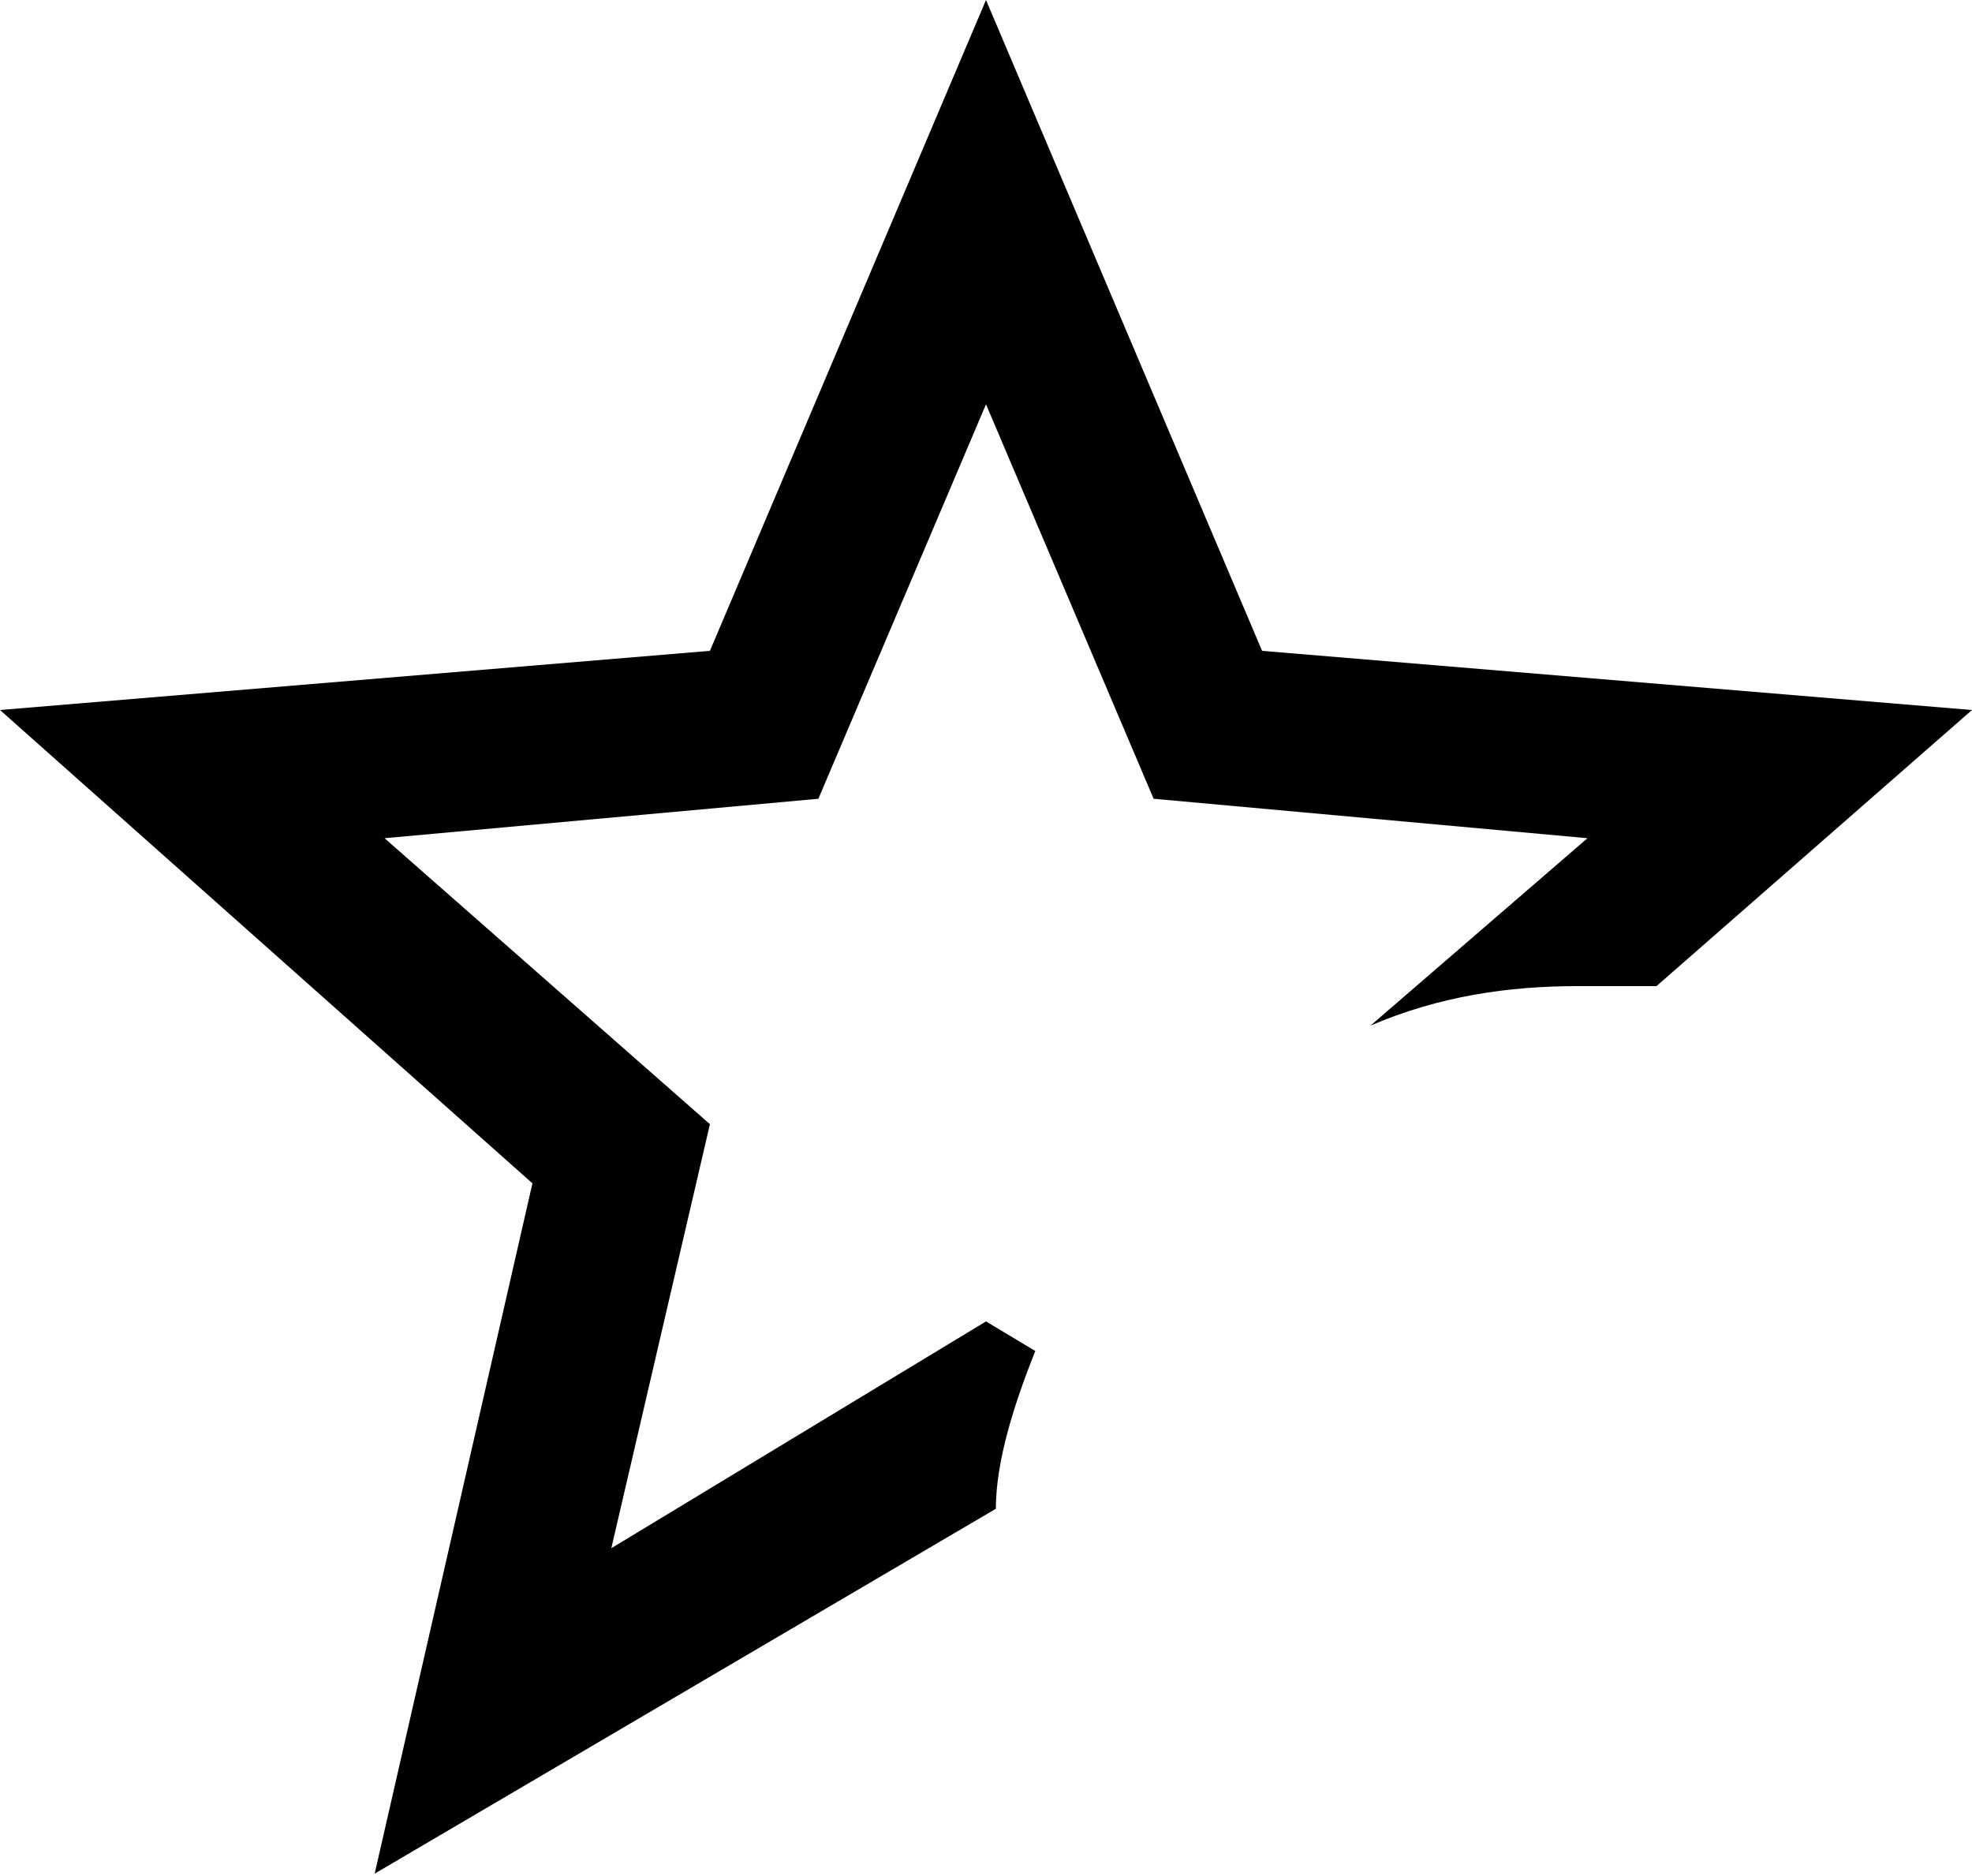 <?xml version="1.0" encoding="UTF-8"?> <svg xmlns="http://www.w3.org/2000/svg" width="144" height="137" viewBox="0 0 144 137" fill="none"> <path d="M27.36 136.8L38.88 86.4L0 51.84L51.84 47.52L72 0L92.16 47.52L144 51.84L120.96 72H115.2C110.16 72 105.12 72.72 100.08 74.88L115.92 61.2L84.24 58.32L72 29.52L59.76 58.32L28.08 61.2L51.84 82.08L44.64 113.04L72 96.48L75.6 98.64C74.16 102.24 72.72 106.56 72.72 110.16L27.36 136.8Z" fill="black"></path> </svg> 